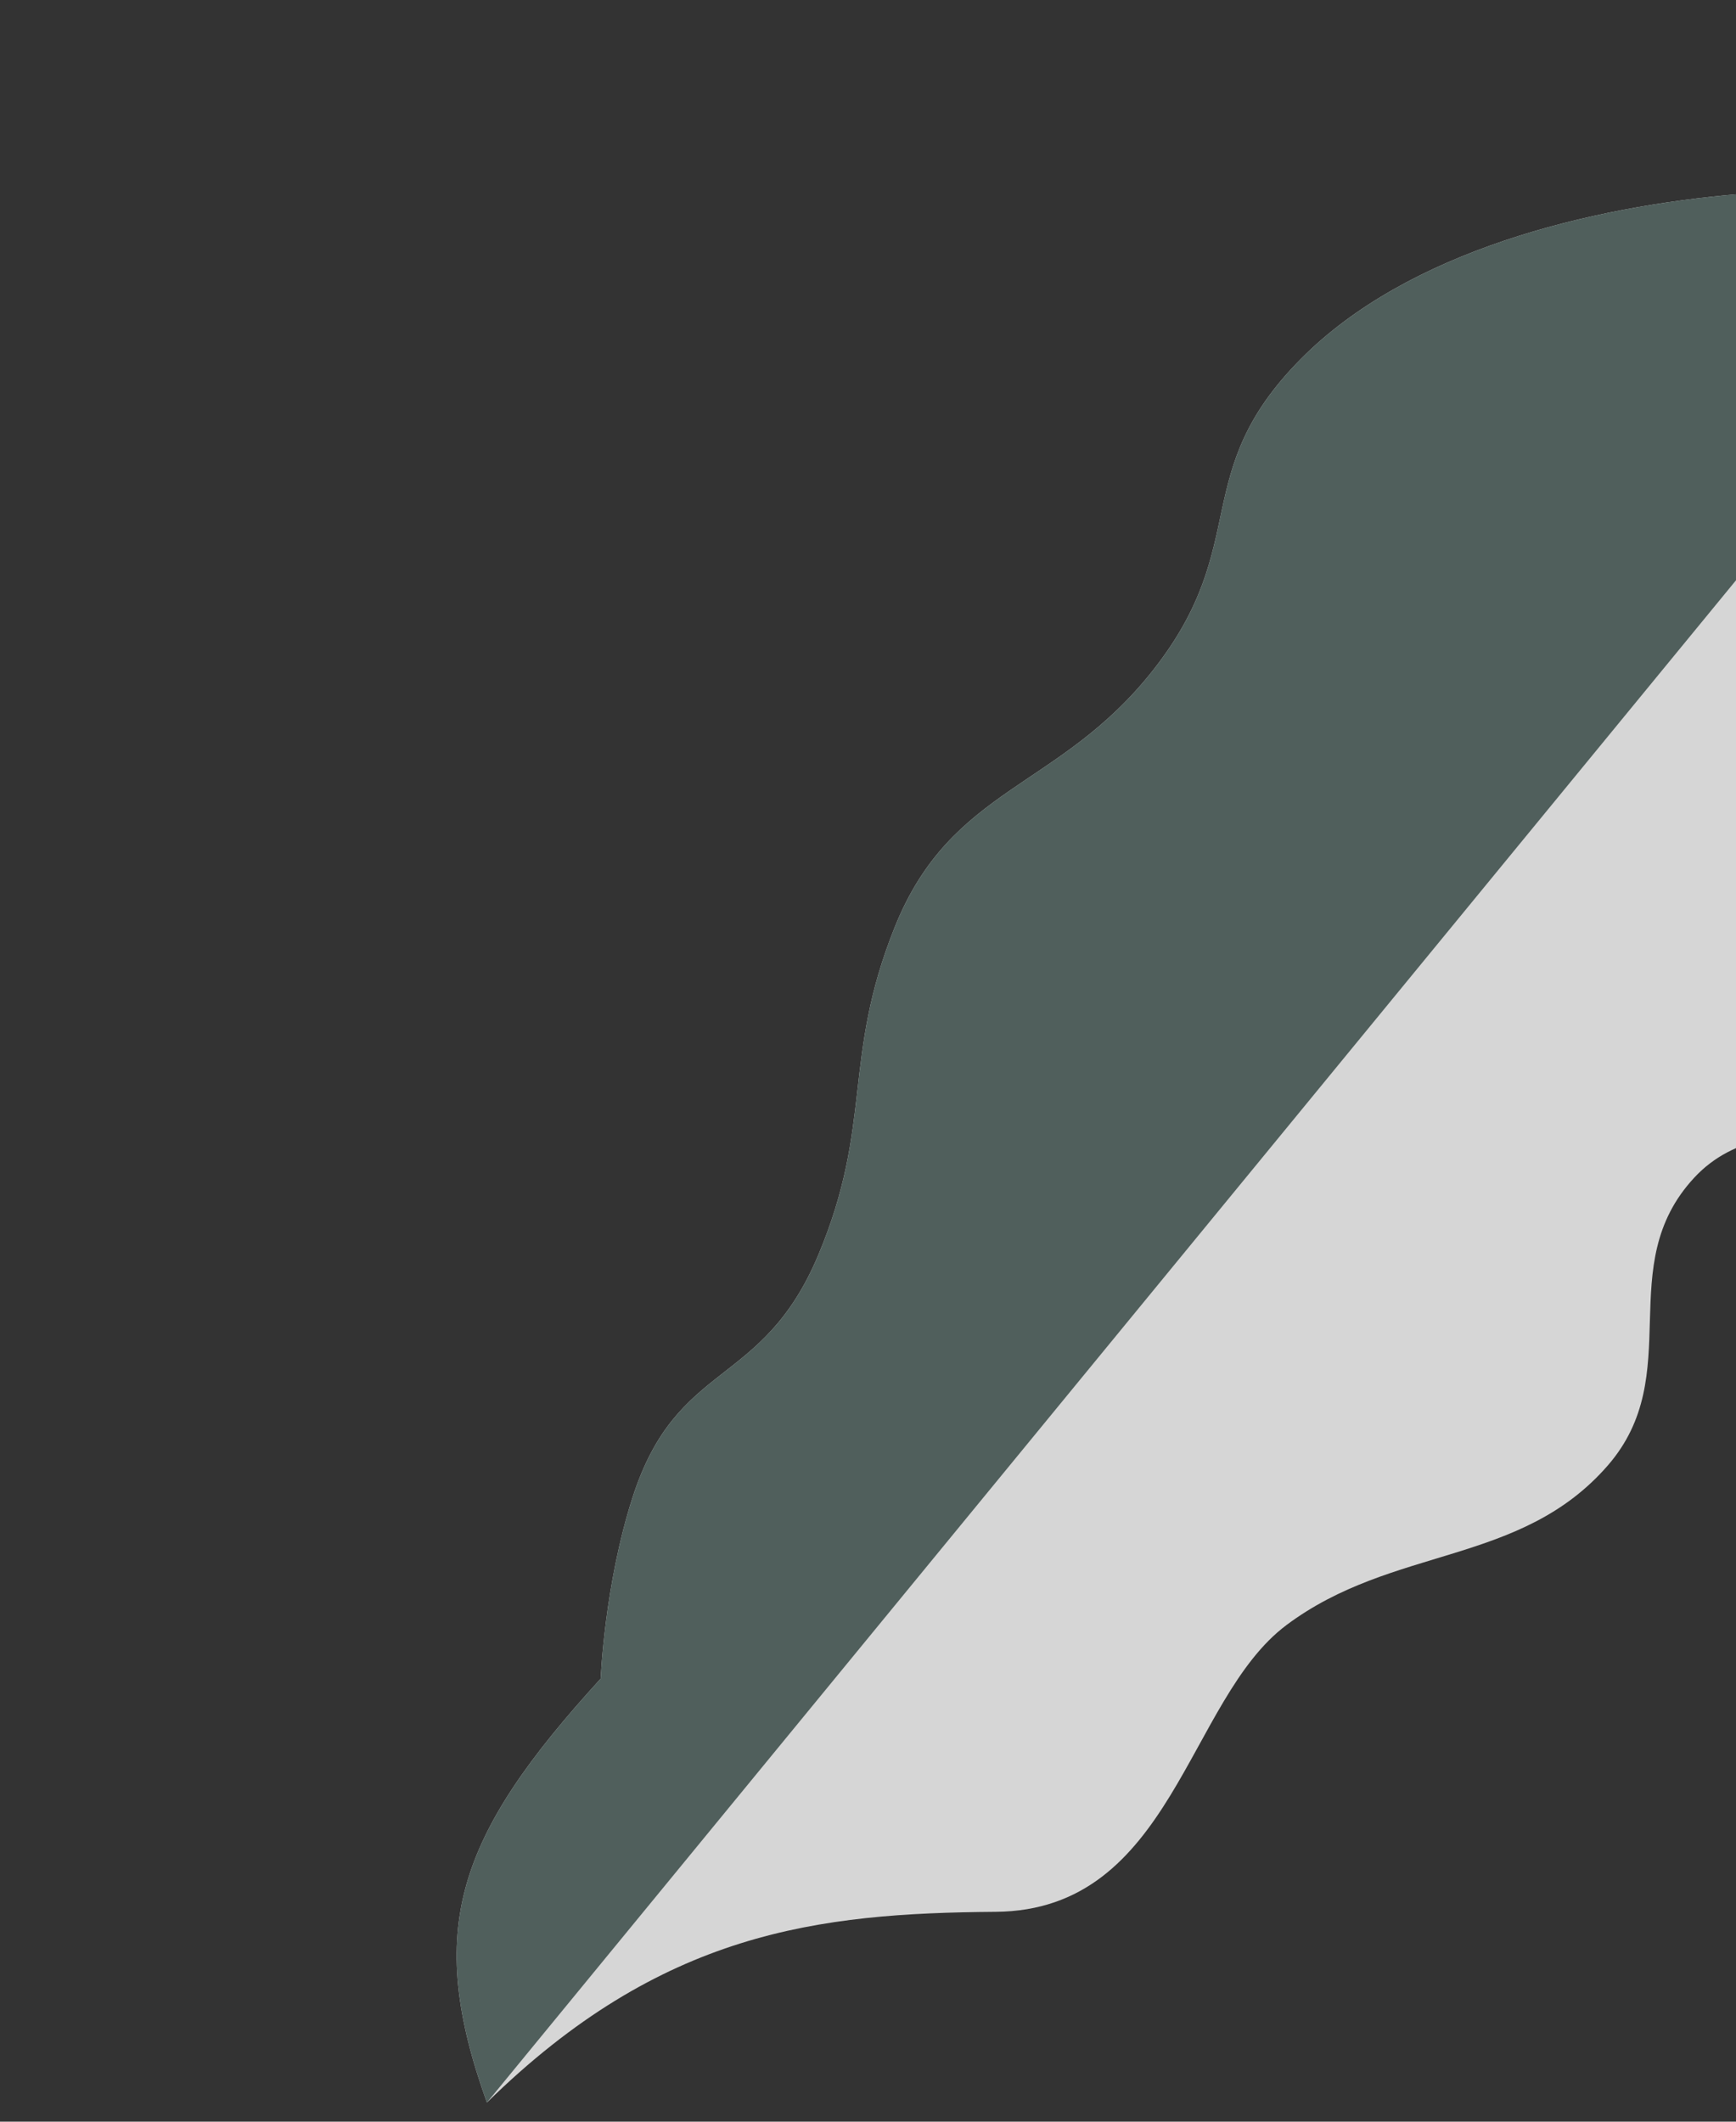 <svg width="144" height="176" viewBox="0 0 144 176" fill="none" xmlns="http://www.w3.org/2000/svg">
<rect x="0" y="0" width="144" height="176" fill="#333333" stroke="none"/>
<g opacity="0.8">
<path d="M82.581 158.591C67.898 158.705 54.903 160.185 40.389 174.414C35.231 160.033 37.848 152.365 49.827 139.248C49.827 139.248 50.134 131.499 52.461 124.246C56.161 112.713 63.205 115.257 67.886 104.086C72.427 93.249 69.839 87.819 74.217 76.914C78.931 65.172 87.845 65.517 95.664 55.572C103.918 45.074 98.504 39.27 107.9 29.781C116.772 20.822 131.86 17.121 144.425 16.084C174.12 13.631 198.911 56.024 198.911 56.024C198.911 56.024 182.037 57.938 174.981 64.999C167.599 72.385 173.559 82.9 166.131 90.24C159.218 97.072 147.166 90.563 140.547 97.68C133.695 105.049 139.96 113.997 133.349 121.584C126.101 129.902 115.533 128.194 106.704 134.809C98.448 140.995 97.263 158.477 82.581 158.591Z" fill="white"/>
<path d="M107.9 29.781C116.772 20.822 131.86 17.121 144.425 16.084L165.729 21.654L40.389 174.414C35.231 160.033 37.848 152.365 49.827 139.248C49.827 139.248 50.134 131.499 52.461 124.246C56.161 112.713 63.205 115.257 67.886 104.086C72.427 93.249 69.839 87.819 74.217 76.914C78.931 65.172 87.845 65.517 95.664 55.572C103.918 45.074 98.504 39.27 107.9 29.781Z" fill="#586A67"/>
</g>
</svg>
